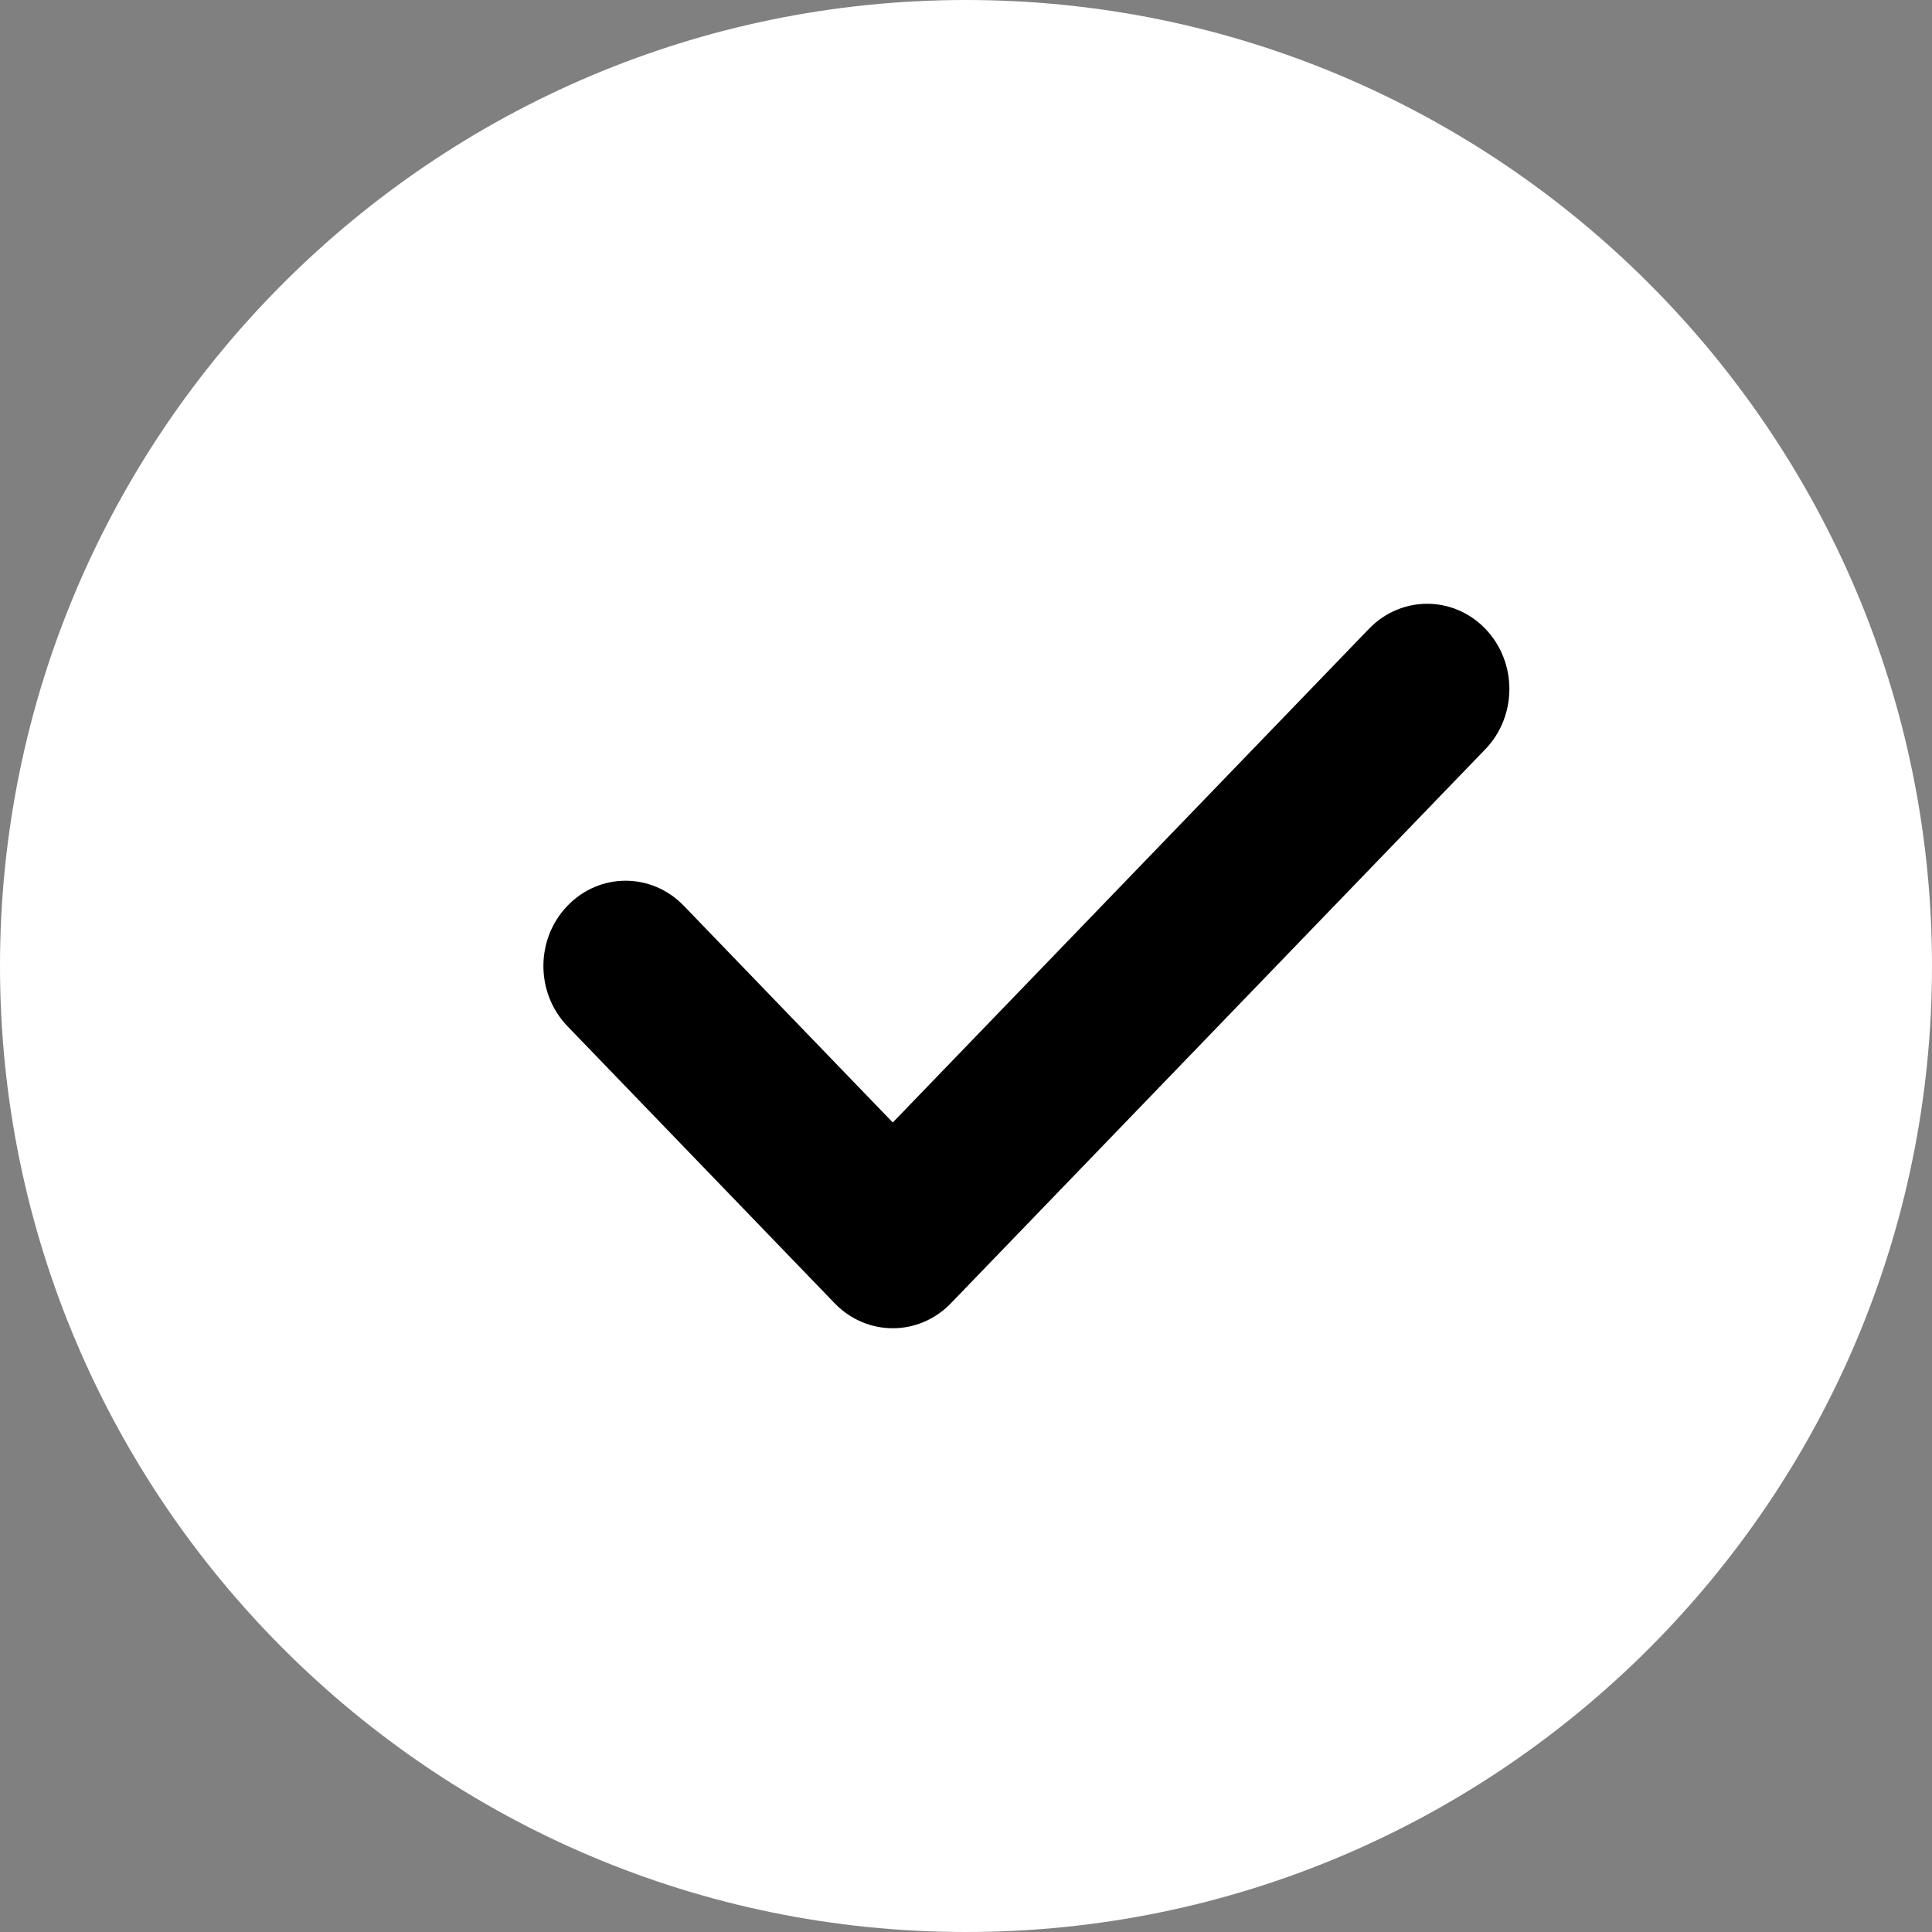 <svg width="20" height="20" viewBox="0 0 20 20" fill="none" xmlns="http://www.w3.org/2000/svg">
<rect x="0" y="0" width="20" height="20" fill="#808080" stroke="none"/>
<g clip-path="url(#clip0_1184_952)">
<path d="M10 0C4.486 0 0 4.486 0 10C0 15.514 4.486 20 10 20C15.514 20 20 15.514 20 10C20 4.486 15.514 0 10 0Z" fill="white"/>
<path d="M15.376 7.756L9.844 13.491C9.678 13.663 9.46 13.75 9.242 13.75C9.024 13.75 8.806 13.663 8.64 13.491L5.875 10.624C5.542 10.279 5.542 9.721 5.875 9.376C6.207 9.031 6.745 9.031 7.078 9.376L9.242 11.62L14.172 6.509C14.505 6.164 15.043 6.164 15.376 6.509C15.708 6.854 15.708 7.411 15.376 7.756Z" fill="black"/>
</g>
<defs>
<clipPath id="clip0_1184_952">
<rect width="20" height="20" fill="white"/>
</clipPath>
</defs>
</svg>
